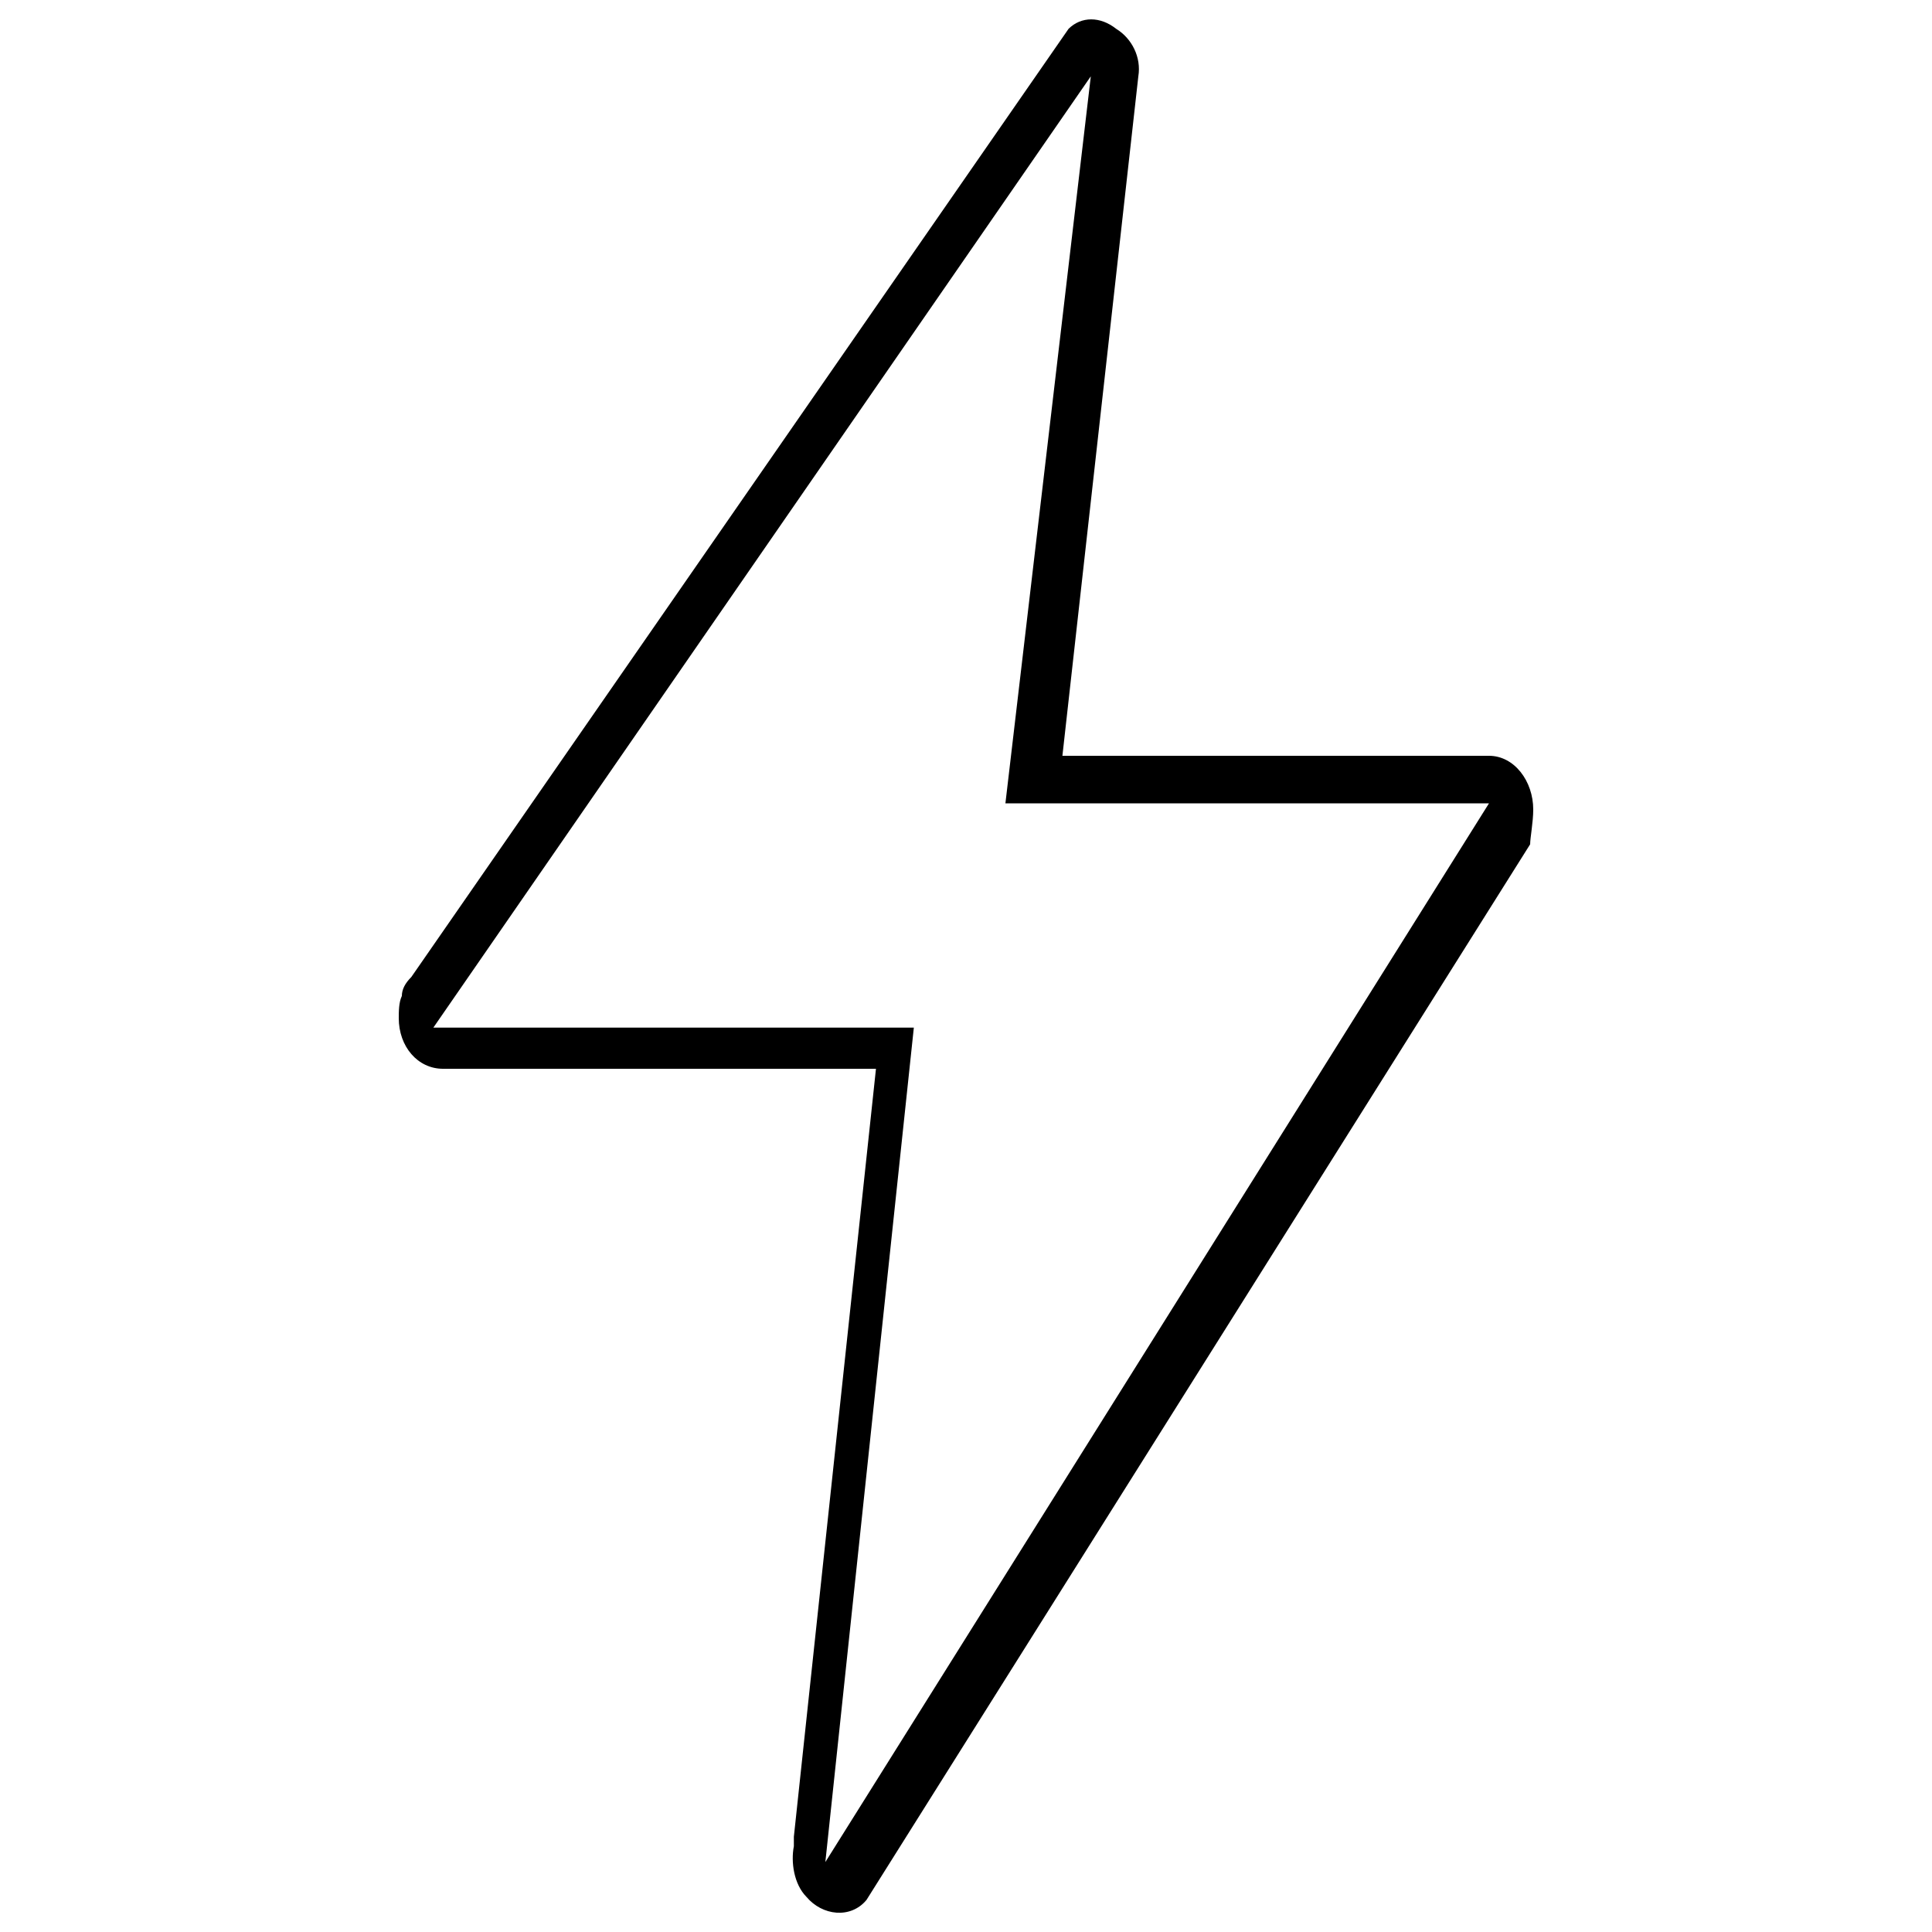 <?xml version="1.0" encoding="utf-8"?>
<!-- Svg Vector Icons : http://www.onlinewebfonts.com/icon -->
<!DOCTYPE svg PUBLIC "-//W3C//DTD SVG 1.1//EN" "http://www.w3.org/Graphics/SVG/1.1/DTD/svg11.dtd">
<svg version="1.1" xmlns="http://www.w3.org/2000/svg" xmlns:xlink="http://www.w3.org/1999/xlink" x="0px" y="0px" viewBox="0 0 1000 1000" enable-background="new 0 0 1000 1000" xml:space="preserve">
<g><path d="M793.6,419L793.6,419c0-14.7-9.8-27.8-22.9-27.8H549.9l39.3-351.7c1.6-9.8-3.3-19.6-11.5-24.6c-8.2-6.5-18-6.5-24.6,0L212.9,505.7c-3.3,3.3-4.9,6.5-4.9,9.8c-1.6,3.3-1.6,8.2-1.6,11.5c0,14.7,9.8,26.2,22.9,26.2h224.1l-42.5,397.5c0,1.6,0,3.3,0,4.9c-1.6,8.2,0,19.6,6.5,26.2c8.2,9.8,22.9,11.5,31.1,1.6L792,437C792,433.7,793.6,425.5,793.6,419L793.6,419L793.6,419z M473,531.9H224.3L564.6,39.5l-44.2,376.3h250.3l-343.5,548L473,531.9L473,531.9z"/></g>
</svg>